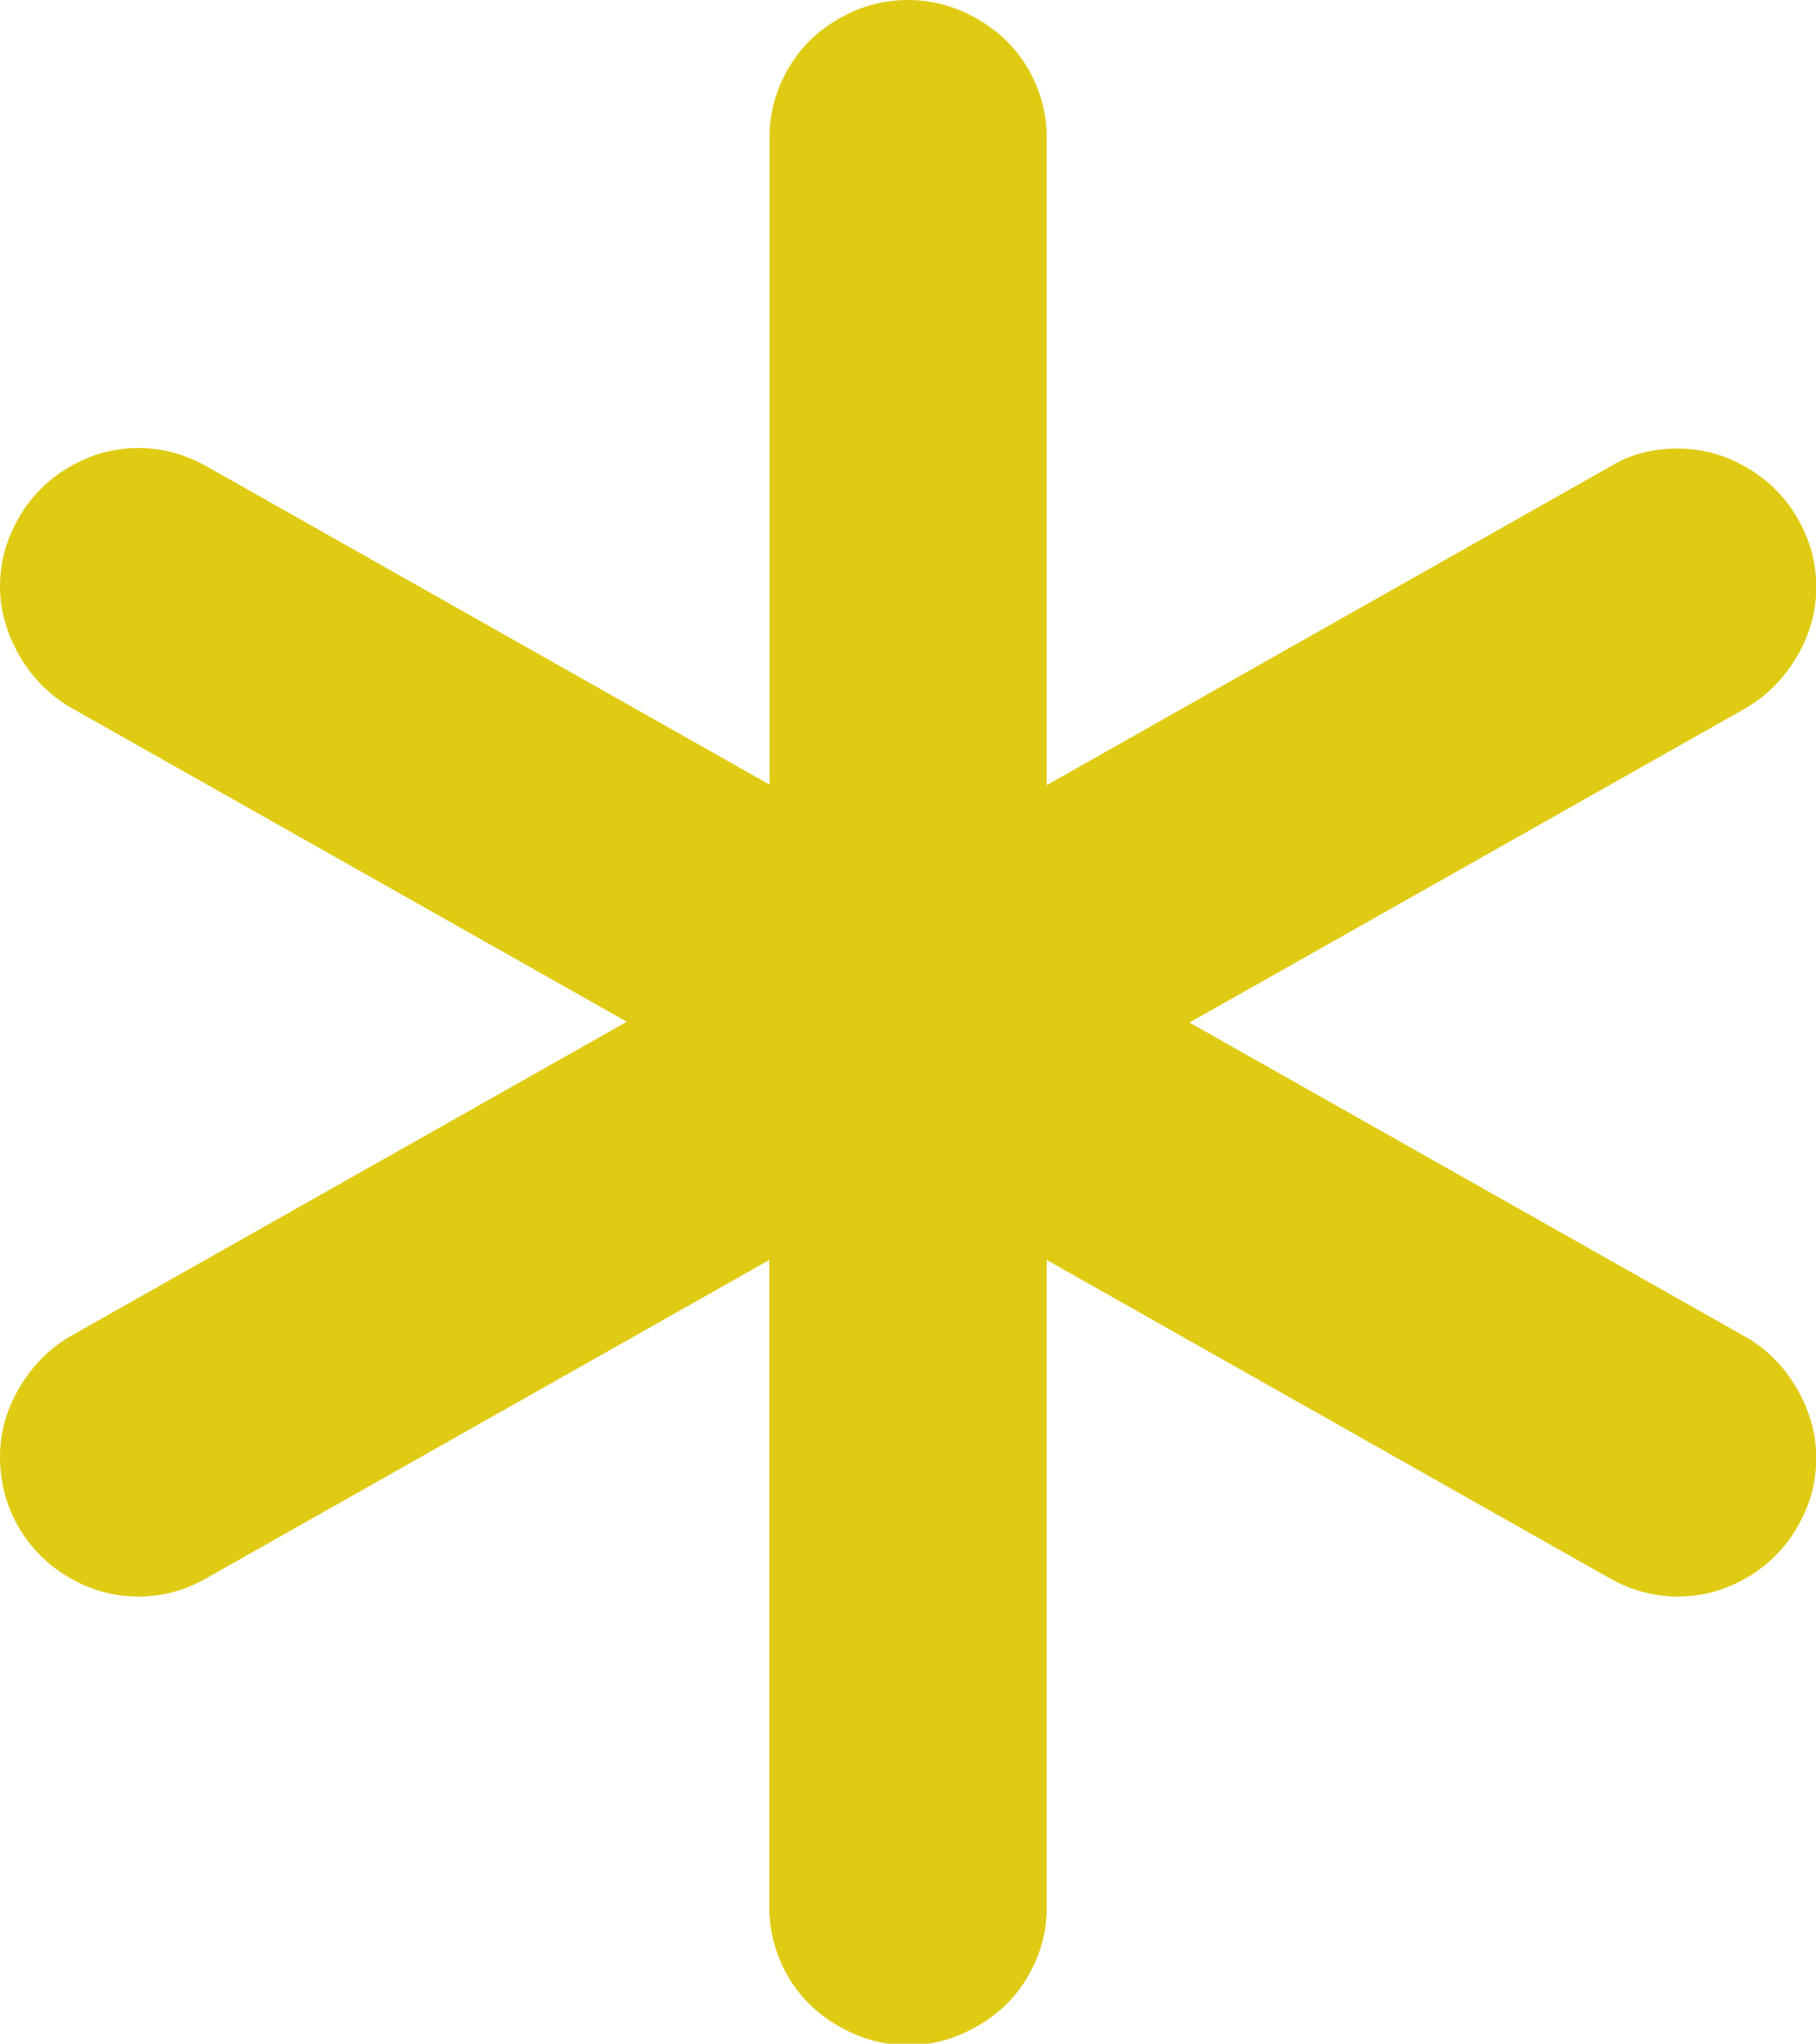 <?xml version="1.0" encoding="UTF-8"?>
<svg id="_レイヤー_2" data-name="レイヤー 2" xmlns="http://www.w3.org/2000/svg" viewBox="0 0 68.46 77.05">
  <defs>
    <style>
      .cls-1 {
        fill: #dfcb13;
      }

      .cls-2 {
        fill: none;
        isolation: isolate;
      }
    </style>
  </defs>
  <g id="star1">
    <g id="_" data-name=" ">
      <g class="cls-2">
        <path class="cls-1" d="m.73,52.32c.49-.83,1.12-1.47,1.9-1.93l21-11.87L2.64,26.66c-.78-.46-1.42-1.1-1.9-1.93S0,23.03,0,22.12c0-.72.14-1.39.42-2.03s.65-1.19,1.12-1.66c.47-.47,1.03-.85,1.66-1.12.63-.28,1.31-.42,2.03-.42.88,0,1.73.23,2.54.68l21.24,12.01V5.18c0-.72.14-1.39.42-2.03s.65-1.18,1.12-1.64c.47-.46,1.03-.82,1.66-1.1C32.84.14,33.51,0,34.23,0s1.39.14,2.03.42c.63.28,1.19.64,1.66,1.1.47.46.85,1,1.12,1.64.28.63.42,1.31.42,2.03v24.41s21.24-12.01,21.24-12.01c.75-.46,1.6-.68,2.54-.68.72,0,1.39.14,2.03.42.63.28,1.19.65,1.66,1.12.47.47.85,1.03,1.12,1.66.28.63.42,1.31.42,2.03,0,.91-.24,1.78-.73,2.61s-1.12,1.47-1.9,1.93l-21,11.87,21,11.87c.78.46,1.42,1.1,1.9,1.93s.73,1.7.73,2.61c0,.72-.14,1.39-.42,2.03-.28.63-.65,1.19-1.12,1.66-.47.47-1.03.85-1.66,1.12-.63.28-1.31.42-2.03.42-.88,0-1.73-.23-2.54-.68l-21.24-12.01v24.41c0,.72-.14,1.39-.42,2.03-.28.63-.65,1.18-1.12,1.64-.47.46-1.03.82-1.66,1.1-.63.28-1.31.42-2.03.42s-1.39-.14-2.03-.42c-.63-.28-1.19-.64-1.66-1.1-.47-.46-.85-1-1.12-1.64s-.42-1.31-.42-2.03v-24.41s-21.24,12.01-21.24,12.01c-.81.46-1.66.68-2.54.68-.72,0-1.39-.14-2.03-.42-.63-.28-1.19-.65-1.66-1.12-.47-.47-.85-1.03-1.12-1.66S0,55.65,0,54.93c0-.91.24-1.78.73-2.61Z"/>
      </g>
    </g>
  </g>
</svg>